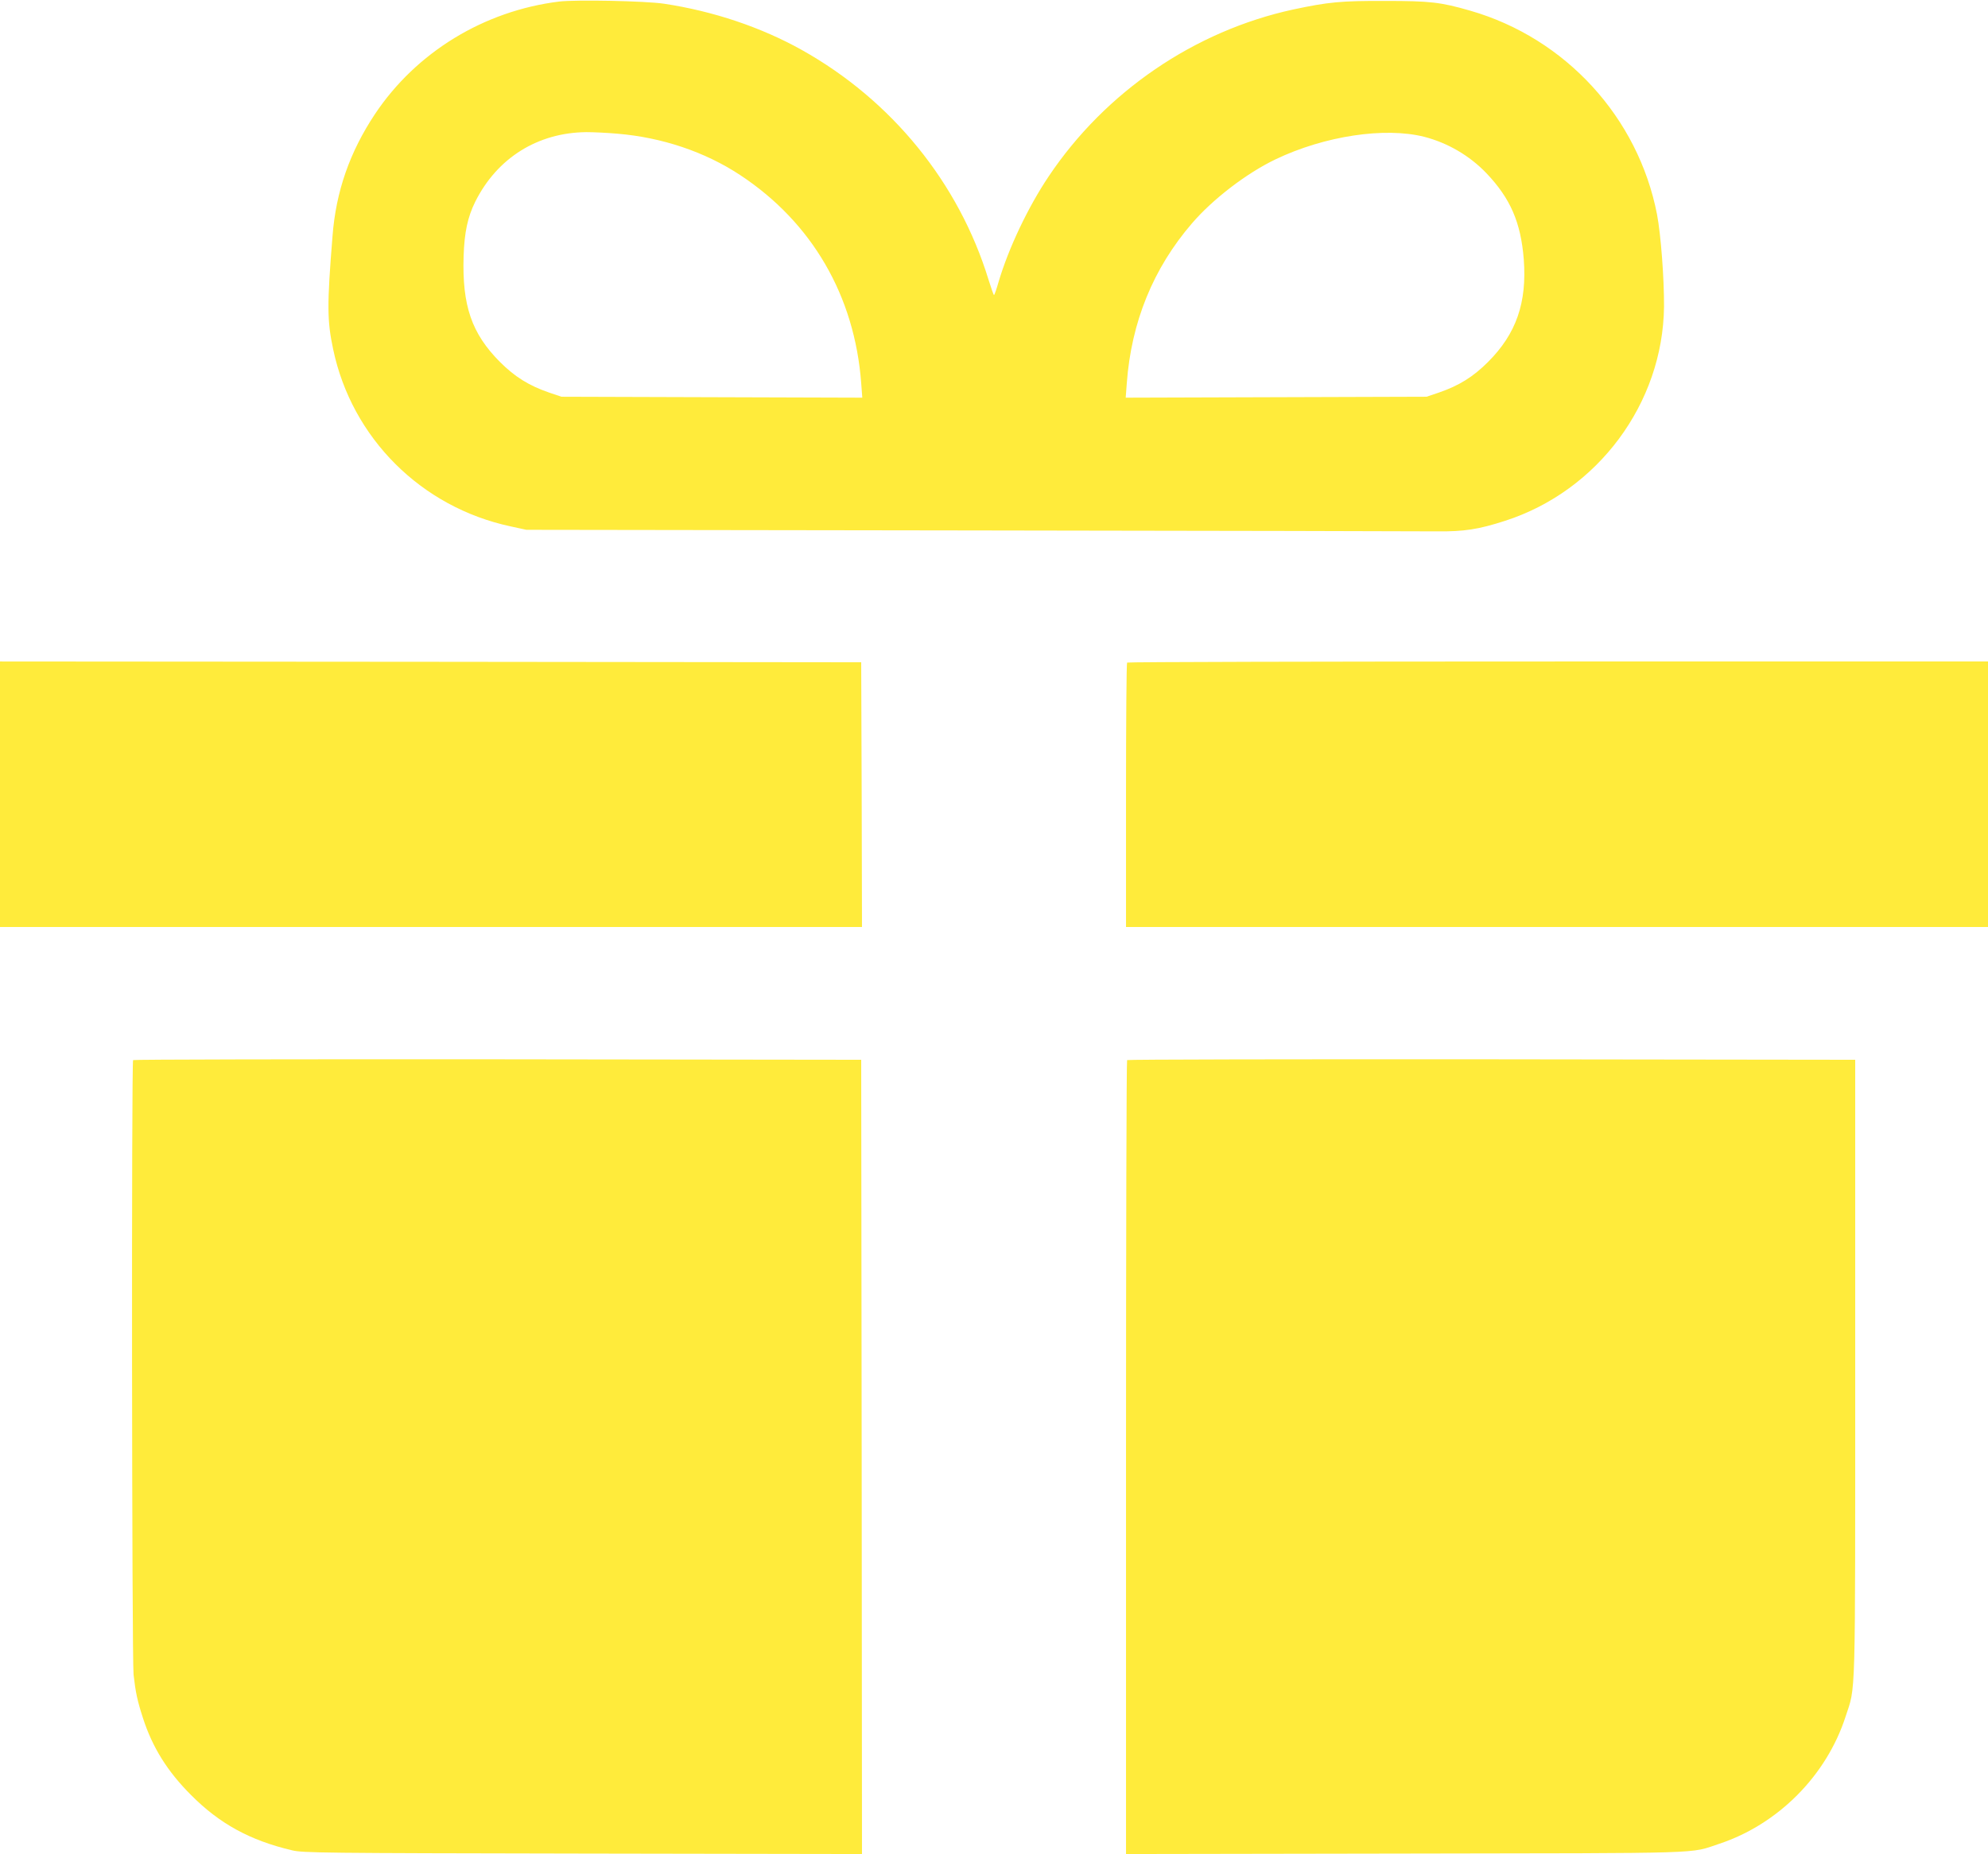 <?xml version="1.0" standalone="no"?>
<!DOCTYPE svg PUBLIC "-//W3C//DTD SVG 20010904//EN"
 "http://www.w3.org/TR/2001/REC-SVG-20010904/DTD/svg10.dtd">
<svg version="1.0" xmlns="http://www.w3.org/2000/svg"
 width="1280pt" height="1194pt" viewBox="0 0 1280 1194"
 preserveAspectRatio="xMidYMid meet">
<g transform="translate(0,1194) scale(0.1,-0.1)"
fill="#ffeb3b" stroke="none">
<path d="M3600 11930 c-484 -60 -920 -326 -1186 -725 -162 -244 -251 -498
-273 -785 -36 -446 -35 -545 4 -729 120 -572 567 -1018 1143 -1141 l101 -22
2853 -4 c1569 -2 2923 -5 3008 -6 177 -2 271 13 441 68 598 193 1016 757 1023
1379 1 181 -20 462 -45 594 -121 624 -588 1135 -1202 1312 -190 55 -259 63
-547 63 -287 1 -367 -7 -593 -55 -636 -138 -1210 -530 -1575 -1075 -133 -198
-259 -464 -323 -681 -13 -46 -26 -83 -29 -83 -3 0 -18 44 -35 98 -191 624
-623 1156 -1202 1480 -263 147 -570 250 -887 298 -120 18 -566 27 -676 14z
m375 -851 c288 -24 564 -117 790 -266 463 -305 738 -778 780 -1341 l7 -93
-969 3 -968 3 -80 27 c-130 45 -220 101 -316 197 -182 183 -244 362 -234 681
5 154 26 252 75 351 141 282 402 445 715 448 44 0 134 -4 200 -10z m5195 -20
c151 -39 292 -121 401 -235 154 -162 221 -316 240 -554 21 -279 -48 -479 -230
-661 -96 -96 -186 -152 -316 -197 l-80 -27 -968 -3 -969 -3 7 93 c29 394 170
740 420 1030 134 156 352 323 538 412 316 151 703 209 957 145z"/>
<path d="M0 6825 l0 -855 2775 0 2775 0 -2 853 -3 852 -2772 3 -2773 2 0 -855z"/>
<path d="M7257 7673 c-4 -3 -7 -388 -7 -855 l0 -848 2775 0 2775 0 0 855 0
855 -2768 0 c-1523 0 -2772 -3 -2775 -7z"/>
<path d="M857 5113 c-11 -11 -8 -3857 3 -3958 13 -114 24 -167 61 -281 61
-188 157 -342 309 -494 184 -185 379 -292 650 -356 70 -17 186 -18 1873 -21
l1797 -3 -2 2557 -3 2558 -2341 3 c-1287 1 -2344 -1 -2347 -5z"/>
<path d="M7257 5113 c-4 -3 -7 -1155 -7 -2560 l0 -2553 1798 3 c1981 3 1825
-2 2022 63 379 126 690 439 813 819 66 203 62 52 62 2245 l0 1985 -2341 3
c-1287 1 -2344 -1 -2347 -5z"/>
</g>
</svg>
